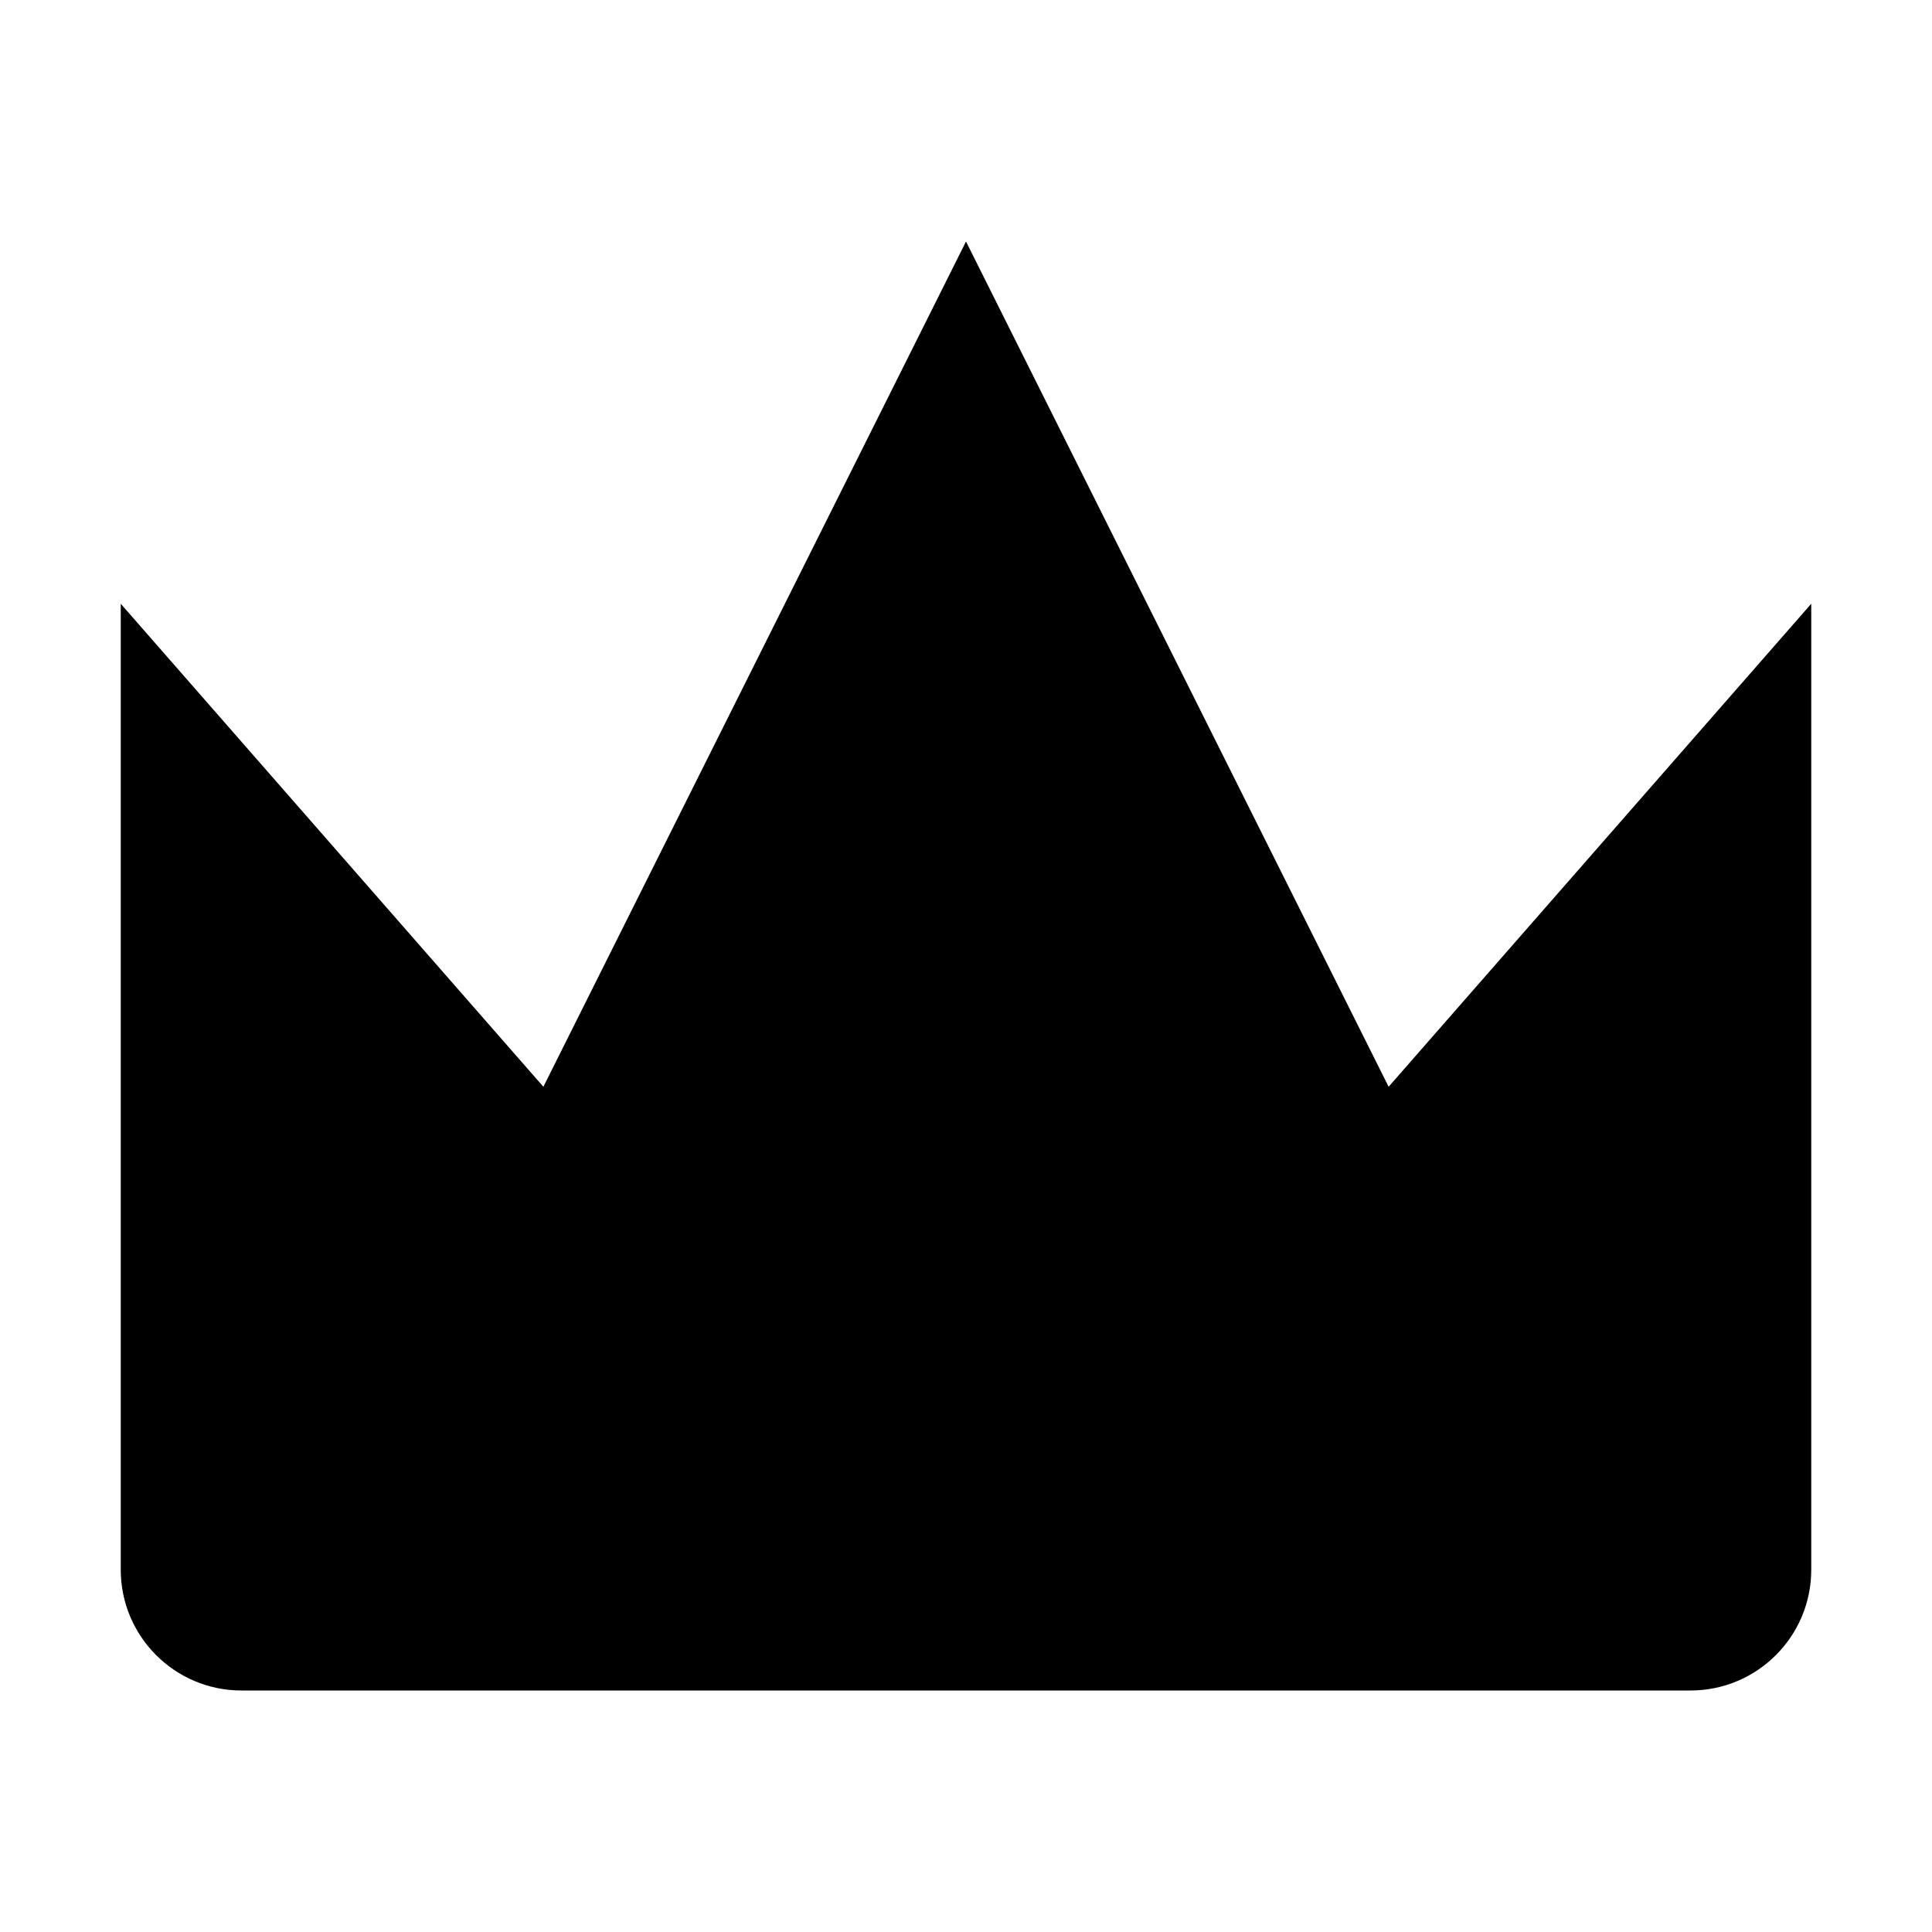<svg width="24" height="24" viewBox="0 0 24 24" fill="none" xmlns="http://www.w3.org/2000/svg">
<path fill-rule="evenodd" clip-rule="evenodd" d="M21 21C21.828 21 22.5 20.328 22.5 19.5V7.5L17.25 13.5L12 3L6.75 13.5L1.5 7.5V19.5C1.5 20.328 2.172 21 3 21H21Z" fill="black"/>
</svg>
